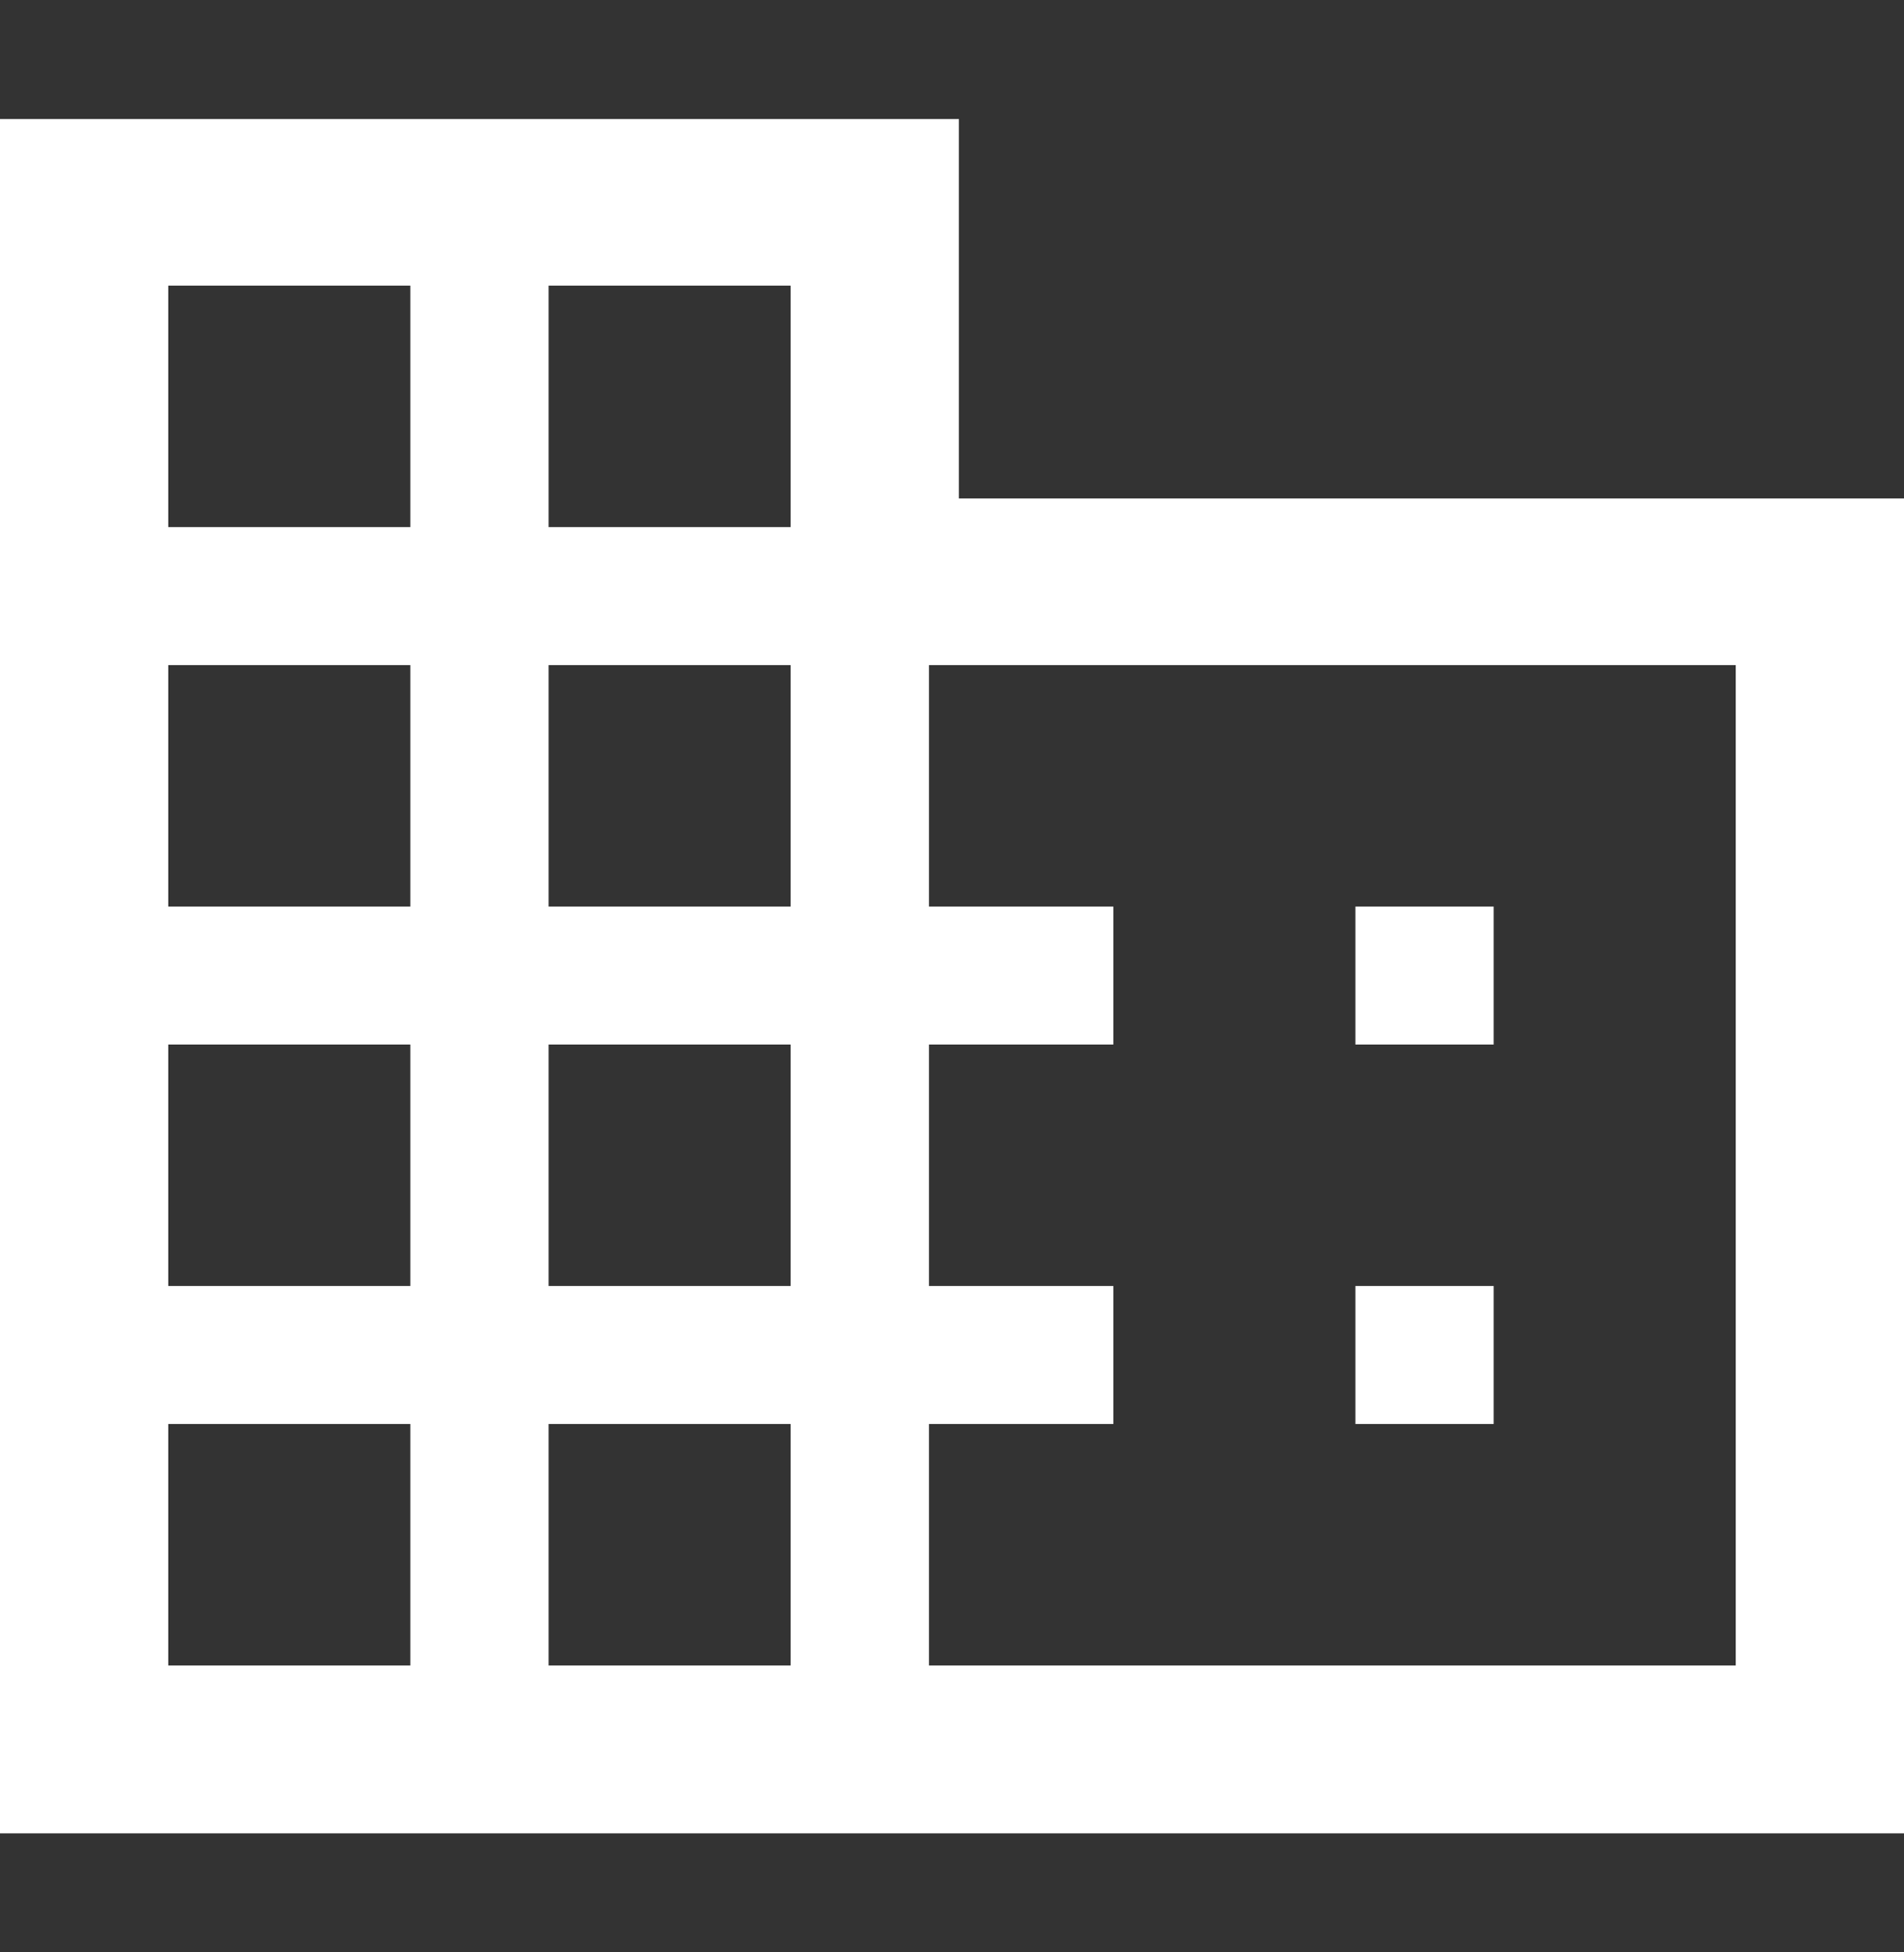 <svg width="40" height="41" viewBox="0 0 40 41" fill="none" xmlns="http://www.w3.org/2000/svg">
<rect x="0" y="0" width="40" height="41" fill="#333333" stroke="none"/>
<path d="M0 38.5V2.5H20.145V10.468H40V38.5H0ZM3.535 34.975H8.62V29.904H3.535V34.975ZM3.535 27.006H8.62V21.935H3.535V27.006ZM3.535 19.038H8.62V13.967H3.535V19.038ZM3.535 11.069H8.62V5.998H3.535V11.069ZM11.525 34.975H16.61V29.904H11.525V34.975ZM11.525 27.006H16.61V21.935H11.525V27.006ZM11.525 19.038H16.61V13.967H11.525V19.038ZM11.525 11.069H16.61V5.998H11.525V11.069ZM19.516 34.975H36.465V13.967H19.516V19.038H23.39V21.935H19.516V27.006H23.39V29.904H19.516V34.975ZM28.475 21.935V19.038H31.38V21.935H28.475ZM28.475 29.904V27.006H31.38V29.904H28.475Z" fill="white"/>
</svg>
